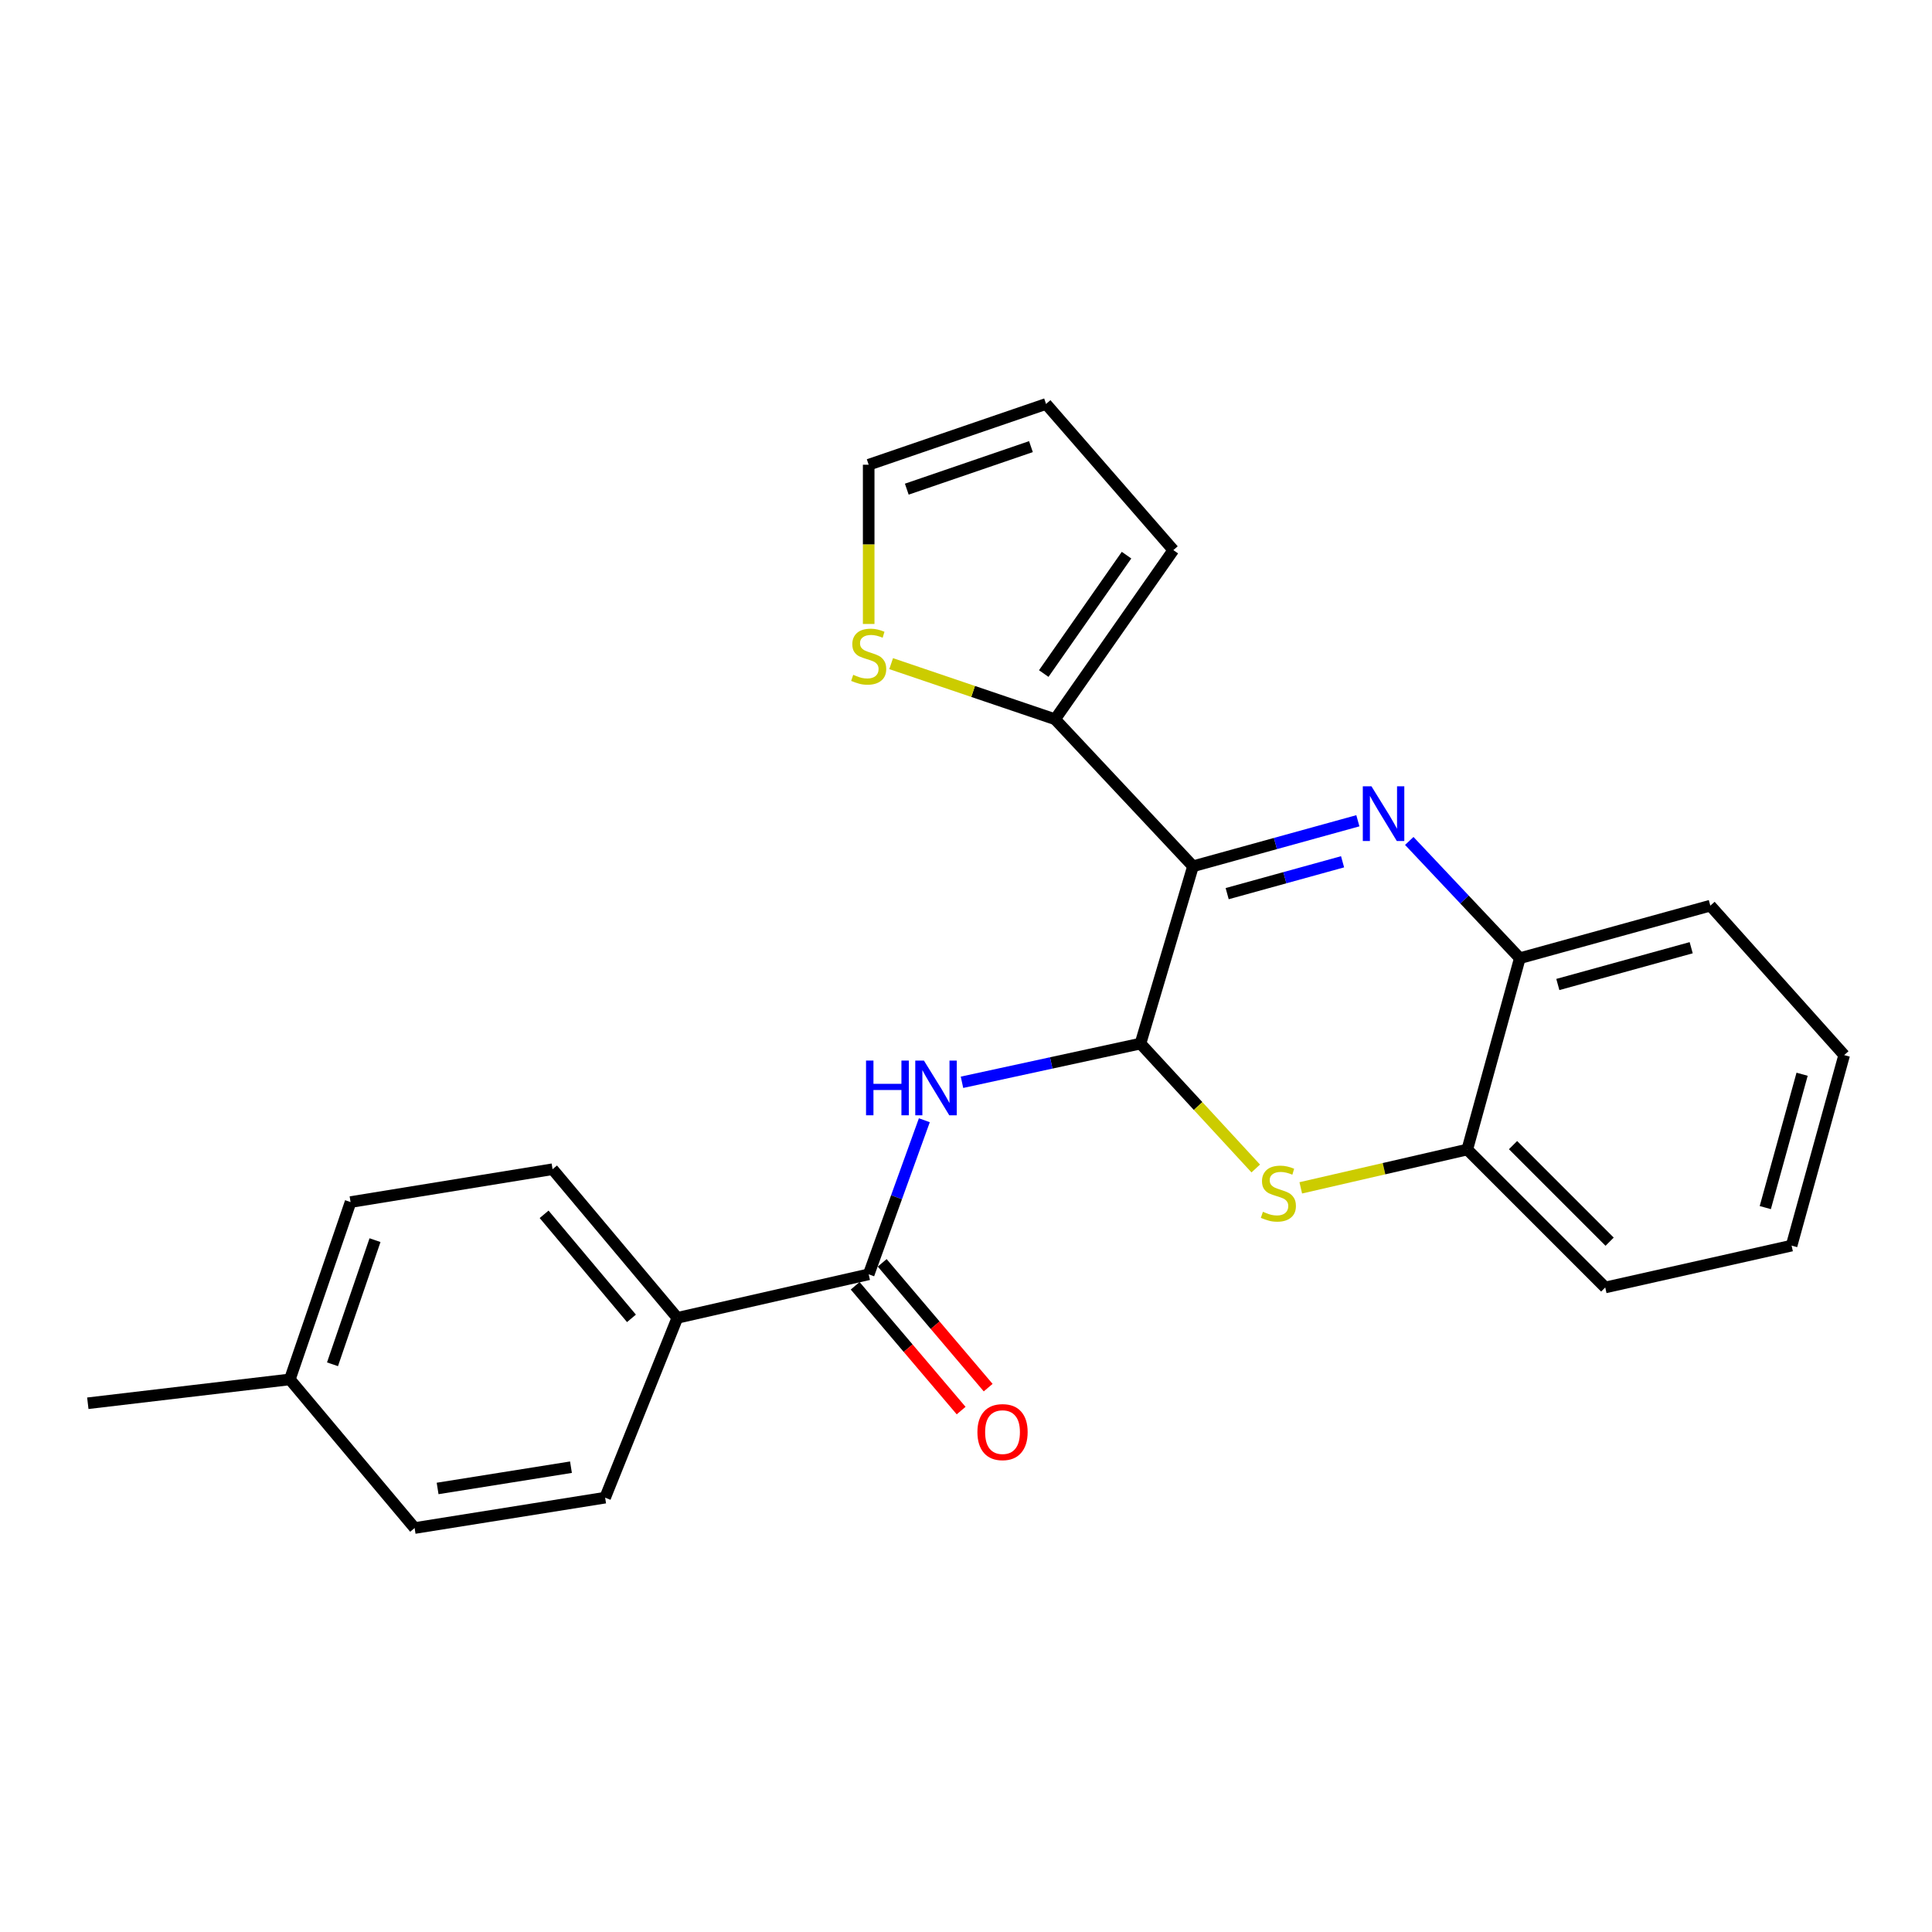 <?xml version='1.0' encoding='iso-8859-1'?>
<svg version='1.1' baseProfile='full'
              xmlns='http://www.w3.org/2000/svg'
                      xmlns:rdkit='http://www.rdkit.org/xml'
                      xmlns:xlink='http://www.w3.org/1999/xlink'
                  xml:space='preserve'
width='1000px' height='1000px' viewBox='0 0 1000 1000'>
<!-- END OF HEADER -->
<rect style='opacity:1.0;fill:#FFFFFF;stroke:none' width='1000' height='1000' x='0' y='0'> </rect>
<path class='bond-0' d='M 617.496,448.386 L 660.162,436.606' style='fill:none;fill-rule:evenodd;stroke:#000000;stroke-width:6px;stroke-linecap:butt;stroke-linejoin:miter;stroke-opacity:1' />
<path class='bond-0' d='M 660.162,436.606 L 702.828,424.827' style='fill:none;fill-rule:evenodd;stroke:#0000FF;stroke-width:6px;stroke-linecap:butt;stroke-linejoin:miter;stroke-opacity:1' />
<path class='bond-0' d='M 635.182,462.547 L 665.048,454.302' style='fill:none;fill-rule:evenodd;stroke:#000000;stroke-width:6px;stroke-linecap:butt;stroke-linejoin:miter;stroke-opacity:1' />
<path class='bond-0' d='M 665.048,454.302 L 694.913,446.056' style='fill:none;fill-rule:evenodd;stroke:#0000FF;stroke-width:6px;stroke-linecap:butt;stroke-linejoin:miter;stroke-opacity:1' />
<path class='bond-1' d='M 617.496,448.386 L 590.307,540.151' style='fill:none;fill-rule:evenodd;stroke:#000000;stroke-width:6px;stroke-linecap:butt;stroke-linejoin:miter;stroke-opacity:1' />
<path class='bond-5' d='M 617.496,448.386 L 546.107,372.285' style='fill:none;fill-rule:evenodd;stroke:#000000;stroke-width:6px;stroke-linecap:butt;stroke-linejoin:miter;stroke-opacity:1' />
<path class='bond-6' d='M 729.436,435.272 L 758.047,465.617' style='fill:none;fill-rule:evenodd;stroke:#0000FF;stroke-width:6px;stroke-linecap:butt;stroke-linejoin:miter;stroke-opacity:1' />
<path class='bond-6' d='M 758.047,465.617 L 786.658,495.961' style='fill:none;fill-rule:evenodd;stroke:#000000;stroke-width:6px;stroke-linecap:butt;stroke-linejoin:miter;stroke-opacity:1' />
<path class='bond-2' d='M 590.307,540.151 L 620.141,572.479' style='fill:none;fill-rule:evenodd;stroke:#000000;stroke-width:6px;stroke-linecap:butt;stroke-linejoin:miter;stroke-opacity:1' />
<path class='bond-2' d='M 620.141,572.479 L 649.975,604.806' style='fill:none;fill-rule:evenodd;stroke:#CCCC00;stroke-width:6px;stroke-linecap:butt;stroke-linejoin:miter;stroke-opacity:1' />
<path class='bond-3' d='M 590.307,540.151 L 544.116,550.171' style='fill:none;fill-rule:evenodd;stroke:#000000;stroke-width:6px;stroke-linecap:butt;stroke-linejoin:miter;stroke-opacity:1' />
<path class='bond-3' d='M 544.116,550.171 L 497.925,560.191' style='fill:none;fill-rule:evenodd;stroke:#0000FF;stroke-width:6px;stroke-linecap:butt;stroke-linejoin:miter;stroke-opacity:1' />
<path class='bond-7' d='M 673.275,614.829 L 716.367,604.909' style='fill:none;fill-rule:evenodd;stroke:#CCCC00;stroke-width:6px;stroke-linecap:butt;stroke-linejoin:miter;stroke-opacity:1' />
<path class='bond-7' d='M 716.367,604.909 L 759.459,594.988' style='fill:none;fill-rule:evenodd;stroke:#000000;stroke-width:6px;stroke-linecap:butt;stroke-linejoin:miter;stroke-opacity:1' />
<path class='bond-4' d='M 478.437,579.833 L 464.033,619.709' style='fill:none;fill-rule:evenodd;stroke:#0000FF;stroke-width:6px;stroke-linecap:butt;stroke-linejoin:miter;stroke-opacity:1' />
<path class='bond-4' d='M 464.033,619.709 L 449.63,659.586' style='fill:none;fill-rule:evenodd;stroke:#000000;stroke-width:6px;stroke-linecap:butt;stroke-linejoin:miter;stroke-opacity:1' />
<path class='bond-9' d='M 449.63,659.586 L 350.593,682.114' style='fill:none;fill-rule:evenodd;stroke:#000000;stroke-width:6px;stroke-linecap:butt;stroke-linejoin:miter;stroke-opacity:1' />
<path class='bond-11' d='M 442.633,665.526 L 470.057,697.822' style='fill:none;fill-rule:evenodd;stroke:#000000;stroke-width:6px;stroke-linecap:butt;stroke-linejoin:miter;stroke-opacity:1' />
<path class='bond-11' d='M 470.057,697.822 L 497.48,730.118' style='fill:none;fill-rule:evenodd;stroke:#FF0000;stroke-width:6px;stroke-linecap:butt;stroke-linejoin:miter;stroke-opacity:1' />
<path class='bond-11' d='M 456.626,653.645 L 484.05,685.941' style='fill:none;fill-rule:evenodd;stroke:#000000;stroke-width:6px;stroke-linecap:butt;stroke-linejoin:miter;stroke-opacity:1' />
<path class='bond-11' d='M 484.05,685.941 L 511.473,718.236' style='fill:none;fill-rule:evenodd;stroke:#FF0000;stroke-width:6px;stroke-linecap:butt;stroke-linejoin:miter;stroke-opacity:1' />
<path class='bond-8' d='M 546.107,372.285 L 503.682,357.893' style='fill:none;fill-rule:evenodd;stroke:#000000;stroke-width:6px;stroke-linecap:butt;stroke-linejoin:miter;stroke-opacity:1' />
<path class='bond-8' d='M 503.682,357.893 L 461.257,343.502' style='fill:none;fill-rule:evenodd;stroke:#CCCC00;stroke-width:6px;stroke-linecap:butt;stroke-linejoin:miter;stroke-opacity:1' />
<path class='bond-10' d='M 546.107,372.285 L 607.318,284.731' style='fill:none;fill-rule:evenodd;stroke:#000000;stroke-width:6px;stroke-linecap:butt;stroke-linejoin:miter;stroke-opacity:1' />
<path class='bond-10' d='M 540.244,348.633 L 583.092,287.346' style='fill:none;fill-rule:evenodd;stroke:#000000;stroke-width:6px;stroke-linecap:butt;stroke-linejoin:miter;stroke-opacity:1' />
<path class='bond-19' d='M 786.658,495.961 L 885.267,468.762' style='fill:none;fill-rule:evenodd;stroke:#000000;stroke-width:6px;stroke-linecap:butt;stroke-linejoin:miter;stroke-opacity:1' />
<path class='bond-19' d='M 806.331,509.578 L 875.357,490.538' style='fill:none;fill-rule:evenodd;stroke:#000000;stroke-width:6px;stroke-linecap:butt;stroke-linejoin:miter;stroke-opacity:1' />
<path class='bond-25' d='M 786.658,495.961 L 759.459,594.988' style='fill:none;fill-rule:evenodd;stroke:#000000;stroke-width:6px;stroke-linecap:butt;stroke-linejoin:miter;stroke-opacity:1' />
<path class='bond-20' d='M 759.459,594.988 L 830.869,666.388' style='fill:none;fill-rule:evenodd;stroke:#000000;stroke-width:6px;stroke-linecap:butt;stroke-linejoin:miter;stroke-opacity:1' />
<path class='bond-20' d='M 783.15,592.717 L 833.137,642.697' style='fill:none;fill-rule:evenodd;stroke:#000000;stroke-width:6px;stroke-linecap:butt;stroke-linejoin:miter;stroke-opacity:1' />
<path class='bond-12' d='M 449.63,322.962 L 449.63,281.752' style='fill:none;fill-rule:evenodd;stroke:#CCCC00;stroke-width:6px;stroke-linecap:butt;stroke-linejoin:miter;stroke-opacity:1' />
<path class='bond-12' d='M 449.63,281.752 L 449.63,240.541' style='fill:none;fill-rule:evenodd;stroke:#000000;stroke-width:6px;stroke-linecap:butt;stroke-linejoin:miter;stroke-opacity:1' />
<path class='bond-14' d='M 350.593,682.114 L 286.006,605.187' style='fill:none;fill-rule:evenodd;stroke:#000000;stroke-width:6px;stroke-linecap:butt;stroke-linejoin:miter;stroke-opacity:1' />
<path class='bond-14' d='M 326.845,682.379 L 281.635,628.53' style='fill:none;fill-rule:evenodd;stroke:#000000;stroke-width:6px;stroke-linecap:butt;stroke-linejoin:miter;stroke-opacity:1' />
<path class='bond-15' d='M 350.593,682.114 L 313.215,775.185' style='fill:none;fill-rule:evenodd;stroke:#000000;stroke-width:6px;stroke-linecap:butt;stroke-linejoin:miter;stroke-opacity:1' />
<path class='bond-13' d='M 607.318,284.731 L 541.436,209.089' style='fill:none;fill-rule:evenodd;stroke:#000000;stroke-width:6px;stroke-linecap:butt;stroke-linejoin:miter;stroke-opacity:1' />
<path class='bond-24' d='M 449.63,240.541 L 541.436,209.089' style='fill:none;fill-rule:evenodd;stroke:#000000;stroke-width:6px;stroke-linecap:butt;stroke-linejoin:miter;stroke-opacity:1' />
<path class='bond-24' d='M 469.35,253.189 L 533.615,231.173' style='fill:none;fill-rule:evenodd;stroke:#000000;stroke-width:6px;stroke-linecap:butt;stroke-linejoin:miter;stroke-opacity:1' />
<path class='bond-16' d='M 286.006,605.187 L 181.451,622.188' style='fill:none;fill-rule:evenodd;stroke:#000000;stroke-width:6px;stroke-linecap:butt;stroke-linejoin:miter;stroke-opacity:1' />
<path class='bond-17' d='M 313.215,775.185 L 214.606,790.911' style='fill:none;fill-rule:evenodd;stroke:#000000;stroke-width:6px;stroke-linecap:butt;stroke-linejoin:miter;stroke-opacity:1' />
<path class='bond-17' d='M 295.533,759.416 L 226.507,770.424' style='fill:none;fill-rule:evenodd;stroke:#000000;stroke-width:6px;stroke-linecap:butt;stroke-linejoin:miter;stroke-opacity:1' />
<path class='bond-27' d='M 181.451,622.188 L 150.019,713.974' style='fill:none;fill-rule:evenodd;stroke:#000000;stroke-width:6px;stroke-linecap:butt;stroke-linejoin:miter;stroke-opacity:1' />
<path class='bond-27' d='M 194.103,641.903 L 172.101,706.153' style='fill:none;fill-rule:evenodd;stroke:#000000;stroke-width:6px;stroke-linecap:butt;stroke-linejoin:miter;stroke-opacity:1' />
<path class='bond-18' d='M 214.606,790.911 L 150.019,713.974' style='fill:none;fill-rule:evenodd;stroke:#000000;stroke-width:6px;stroke-linecap:butt;stroke-linejoin:miter;stroke-opacity:1' />
<path class='bond-21' d='M 150.019,713.974 L 45.455,726.324' style='fill:none;fill-rule:evenodd;stroke:#000000;stroke-width:6px;stroke-linecap:butt;stroke-linejoin:miter;stroke-opacity:1' />
<path class='bond-22' d='M 885.267,468.762 L 954.545,546.117' style='fill:none;fill-rule:evenodd;stroke:#000000;stroke-width:6px;stroke-linecap:butt;stroke-linejoin:miter;stroke-opacity:1' />
<path class='bond-23' d='M 830.869,666.388 L 927.326,644.726' style='fill:none;fill-rule:evenodd;stroke:#000000;stroke-width:6px;stroke-linecap:butt;stroke-linejoin:miter;stroke-opacity:1' />
<path class='bond-26' d='M 954.545,546.117 L 927.326,644.726' style='fill:none;fill-rule:evenodd;stroke:#000000;stroke-width:6px;stroke-linecap:butt;stroke-linejoin:miter;stroke-opacity:1' />
<path class='bond-26' d='M 932.767,556.024 L 913.713,625.05' style='fill:none;fill-rule:evenodd;stroke:#000000;stroke-width:6px;stroke-linecap:butt;stroke-linejoin:miter;stroke-opacity:1' />
<path  class='atom-1' d='M 709.866 406.996
L 719.146 421.996
Q 720.066 423.476, 721.546 426.156
Q 723.026 428.836, 723.106 428.996
L 723.106 406.996
L 726.866 406.996
L 726.866 435.316
L 722.986 435.316
L 713.026 418.916
Q 711.866 416.996, 710.626 414.796
Q 709.426 412.596, 709.066 411.916
L 709.066 435.316
L 705.386 435.316
L 705.386 406.996
L 709.866 406.996
' fill='#0000FF'/>
<path  class='atom-3' d='M 653.686 627.216
Q 654.006 627.336, 655.326 627.896
Q 656.646 628.456, 658.086 628.816
Q 659.566 629.136, 661.006 629.136
Q 663.686 629.136, 665.246 627.856
Q 666.806 626.536, 666.806 624.256
Q 666.806 622.696, 666.006 621.736
Q 665.246 620.776, 664.046 620.256
Q 662.846 619.736, 660.846 619.136
Q 658.326 618.376, 656.806 617.656
Q 655.326 616.936, 654.246 615.416
Q 653.206 613.896, 653.206 611.336
Q 653.206 607.776, 655.606 605.576
Q 658.046 603.376, 662.846 603.376
Q 666.126 603.376, 669.846 604.936
L 668.926 608.016
Q 665.526 606.616, 662.966 606.616
Q 660.206 606.616, 658.686 607.776
Q 657.166 608.896, 657.206 610.856
Q 657.206 612.376, 657.966 613.296
Q 658.766 614.216, 659.886 614.736
Q 661.046 615.256, 662.966 615.856
Q 665.526 616.656, 667.046 617.456
Q 668.566 618.256, 669.646 619.896
Q 670.766 621.496, 670.766 624.256
Q 670.766 628.176, 668.126 630.296
Q 665.526 632.376, 661.166 632.376
Q 658.646 632.376, 656.726 631.816
Q 654.846 631.296, 652.606 630.376
L 653.686 627.216
' fill='#CCCC00'/>
<path  class='atom-4' d='M 448.258 548.948
L 452.098 548.948
L 452.098 560.988
L 466.578 560.988
L 466.578 548.948
L 470.418 548.948
L 470.418 577.268
L 466.578 577.268
L 466.578 564.188
L 452.098 564.188
L 452.098 577.268
L 448.258 577.268
L 448.258 548.948
' fill='#0000FF'/>
<path  class='atom-4' d='M 478.218 548.948
L 487.498 563.948
Q 488.418 565.428, 489.898 568.108
Q 491.378 570.788, 491.458 570.948
L 491.458 548.948
L 495.218 548.948
L 495.218 577.268
L 491.338 577.268
L 481.378 560.868
Q 480.218 558.948, 478.978 556.748
Q 477.778 554.548, 477.418 553.868
L 477.418 577.268
L 473.738 577.268
L 473.738 548.948
L 478.218 548.948
' fill='#0000FF'/>
<path  class='atom-9' d='M 441.63 349.278
Q 441.95 349.398, 443.27 349.958
Q 444.59 350.518, 446.03 350.878
Q 447.51 351.198, 448.95 351.198
Q 451.63 351.198, 453.19 349.918
Q 454.75 348.598, 454.75 346.318
Q 454.75 344.758, 453.95 343.798
Q 453.19 342.838, 451.99 342.318
Q 450.79 341.798, 448.79 341.198
Q 446.27 340.438, 444.75 339.718
Q 443.27 338.998, 442.19 337.478
Q 441.15 335.958, 441.15 333.398
Q 441.15 329.838, 443.55 327.638
Q 445.99 325.438, 450.79 325.438
Q 454.07 325.438, 457.79 326.998
L 456.87 330.078
Q 453.47 328.678, 450.91 328.678
Q 448.15 328.678, 446.63 329.838
Q 445.11 330.958, 445.15 332.918
Q 445.15 334.438, 445.91 335.358
Q 446.71 336.278, 447.83 336.798
Q 448.99 337.318, 450.91 337.918
Q 453.47 338.718, 454.99 339.518
Q 456.51 340.318, 457.59 341.958
Q 458.71 343.558, 458.71 346.318
Q 458.71 350.238, 456.07 352.358
Q 453.47 354.438, 449.11 354.438
Q 446.59 354.438, 444.67 353.878
Q 442.79 353.358, 440.55 352.438
L 441.63 349.278
' fill='#CCCC00'/>
<path  class='atom-12' d='M 505.908 741.253
Q 505.908 734.453, 509.268 730.653
Q 512.628 726.853, 518.908 726.853
Q 525.188 726.853, 528.548 730.653
Q 531.908 734.453, 531.908 741.253
Q 531.908 748.133, 528.508 752.053
Q 525.108 755.933, 518.908 755.933
Q 512.668 755.933, 509.268 752.053
Q 505.908 748.173, 505.908 741.253
M 518.908 752.733
Q 523.228 752.733, 525.548 749.853
Q 527.908 746.933, 527.908 741.253
Q 527.908 735.693, 525.548 732.893
Q 523.228 730.053, 518.908 730.053
Q 514.588 730.053, 512.228 732.853
Q 509.908 735.653, 509.908 741.253
Q 509.908 746.973, 512.228 749.853
Q 514.588 752.733, 518.908 752.733
' fill='#FF0000'/>
</svg>

